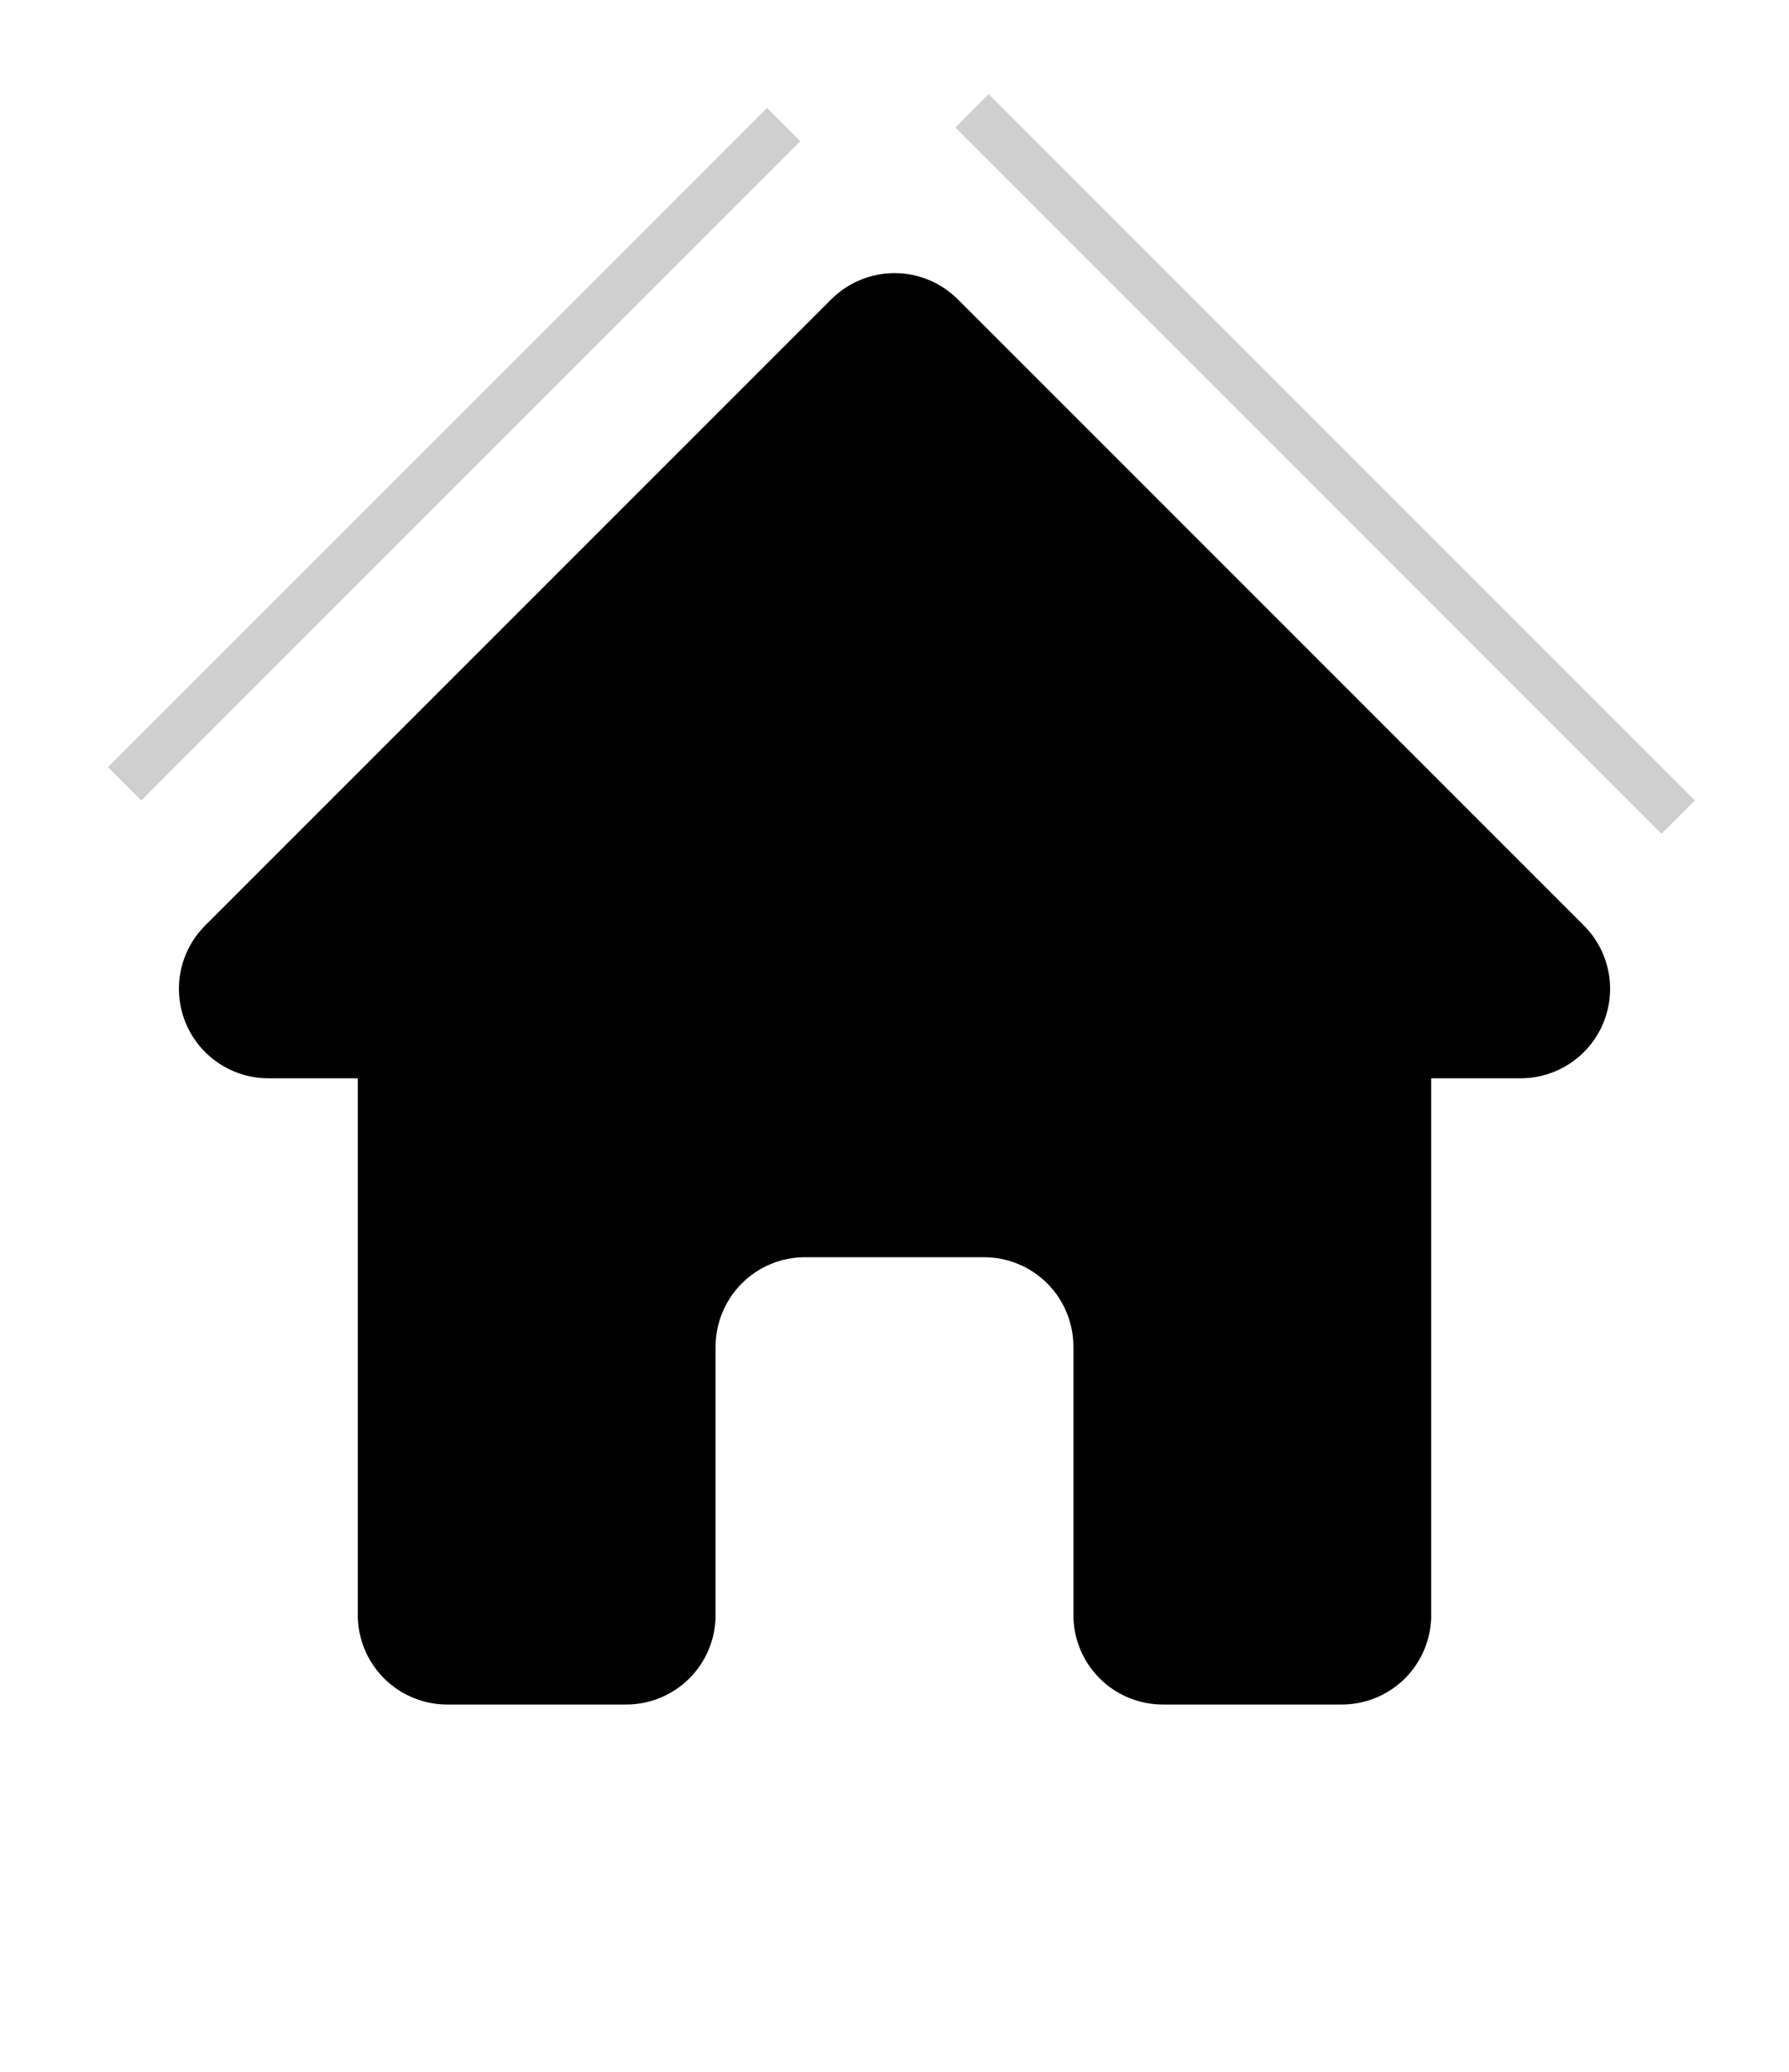 <svg width="38" height="44" viewBox="0 0 38 44" fill="none" xmlns="http://www.w3.org/2000/svg">
<line x1="35.646" y1="17.354" x2="20.646" y2="2.354" stroke="#CFCFCF"/>
<path fill-rule="evenodd" clip-rule="evenodd" d="M17.657 6.357C18.013 6.001 18.497 5.8 19 5.8C19.504 5.8 19.987 6.001 20.344 6.357L33.644 19.657C33.909 19.922 34.09 20.261 34.163 20.629C34.237 20.998 34.199 21.38 34.055 21.727C33.912 22.074 33.668 22.371 33.356 22.58C33.043 22.788 32.676 22.9 32.3 22.9H30.4V34.3C30.4 34.804 30.2 35.287 29.844 35.644C29.488 36 29.004 36.2 28.5 36.2H24.7C24.197 36.2 23.713 36 23.357 35.644C23.001 35.287 22.8 34.804 22.8 34.3V28.6C22.8 28.096 22.6 27.613 22.244 27.256C21.888 26.9 21.404 26.7 20.9 26.7H17.1C16.596 26.7 16.113 26.9 15.757 27.256C15.401 27.613 15.2 28.096 15.2 28.6V34.3C15.2 34.804 15 35.287 14.644 35.644C14.288 36 13.804 36.2 13.3 36.2H9.5C8.996 36.2 8.513 36 8.157 35.644C7.801 35.287 7.6 34.804 7.6 34.3V22.9H5.7C5.325 22.9 4.957 22.788 4.645 22.58C4.333 22.371 4.089 22.074 3.945 21.727C3.802 21.38 3.764 20.998 3.837 20.629C3.911 20.261 4.091 19.922 4.357 19.657L17.657 6.357Z" fill="black"/>
<line x1="2.646" y1="16.646" x2="16.646" y2="2.646" stroke="#CFCFCF"/>
</svg>
